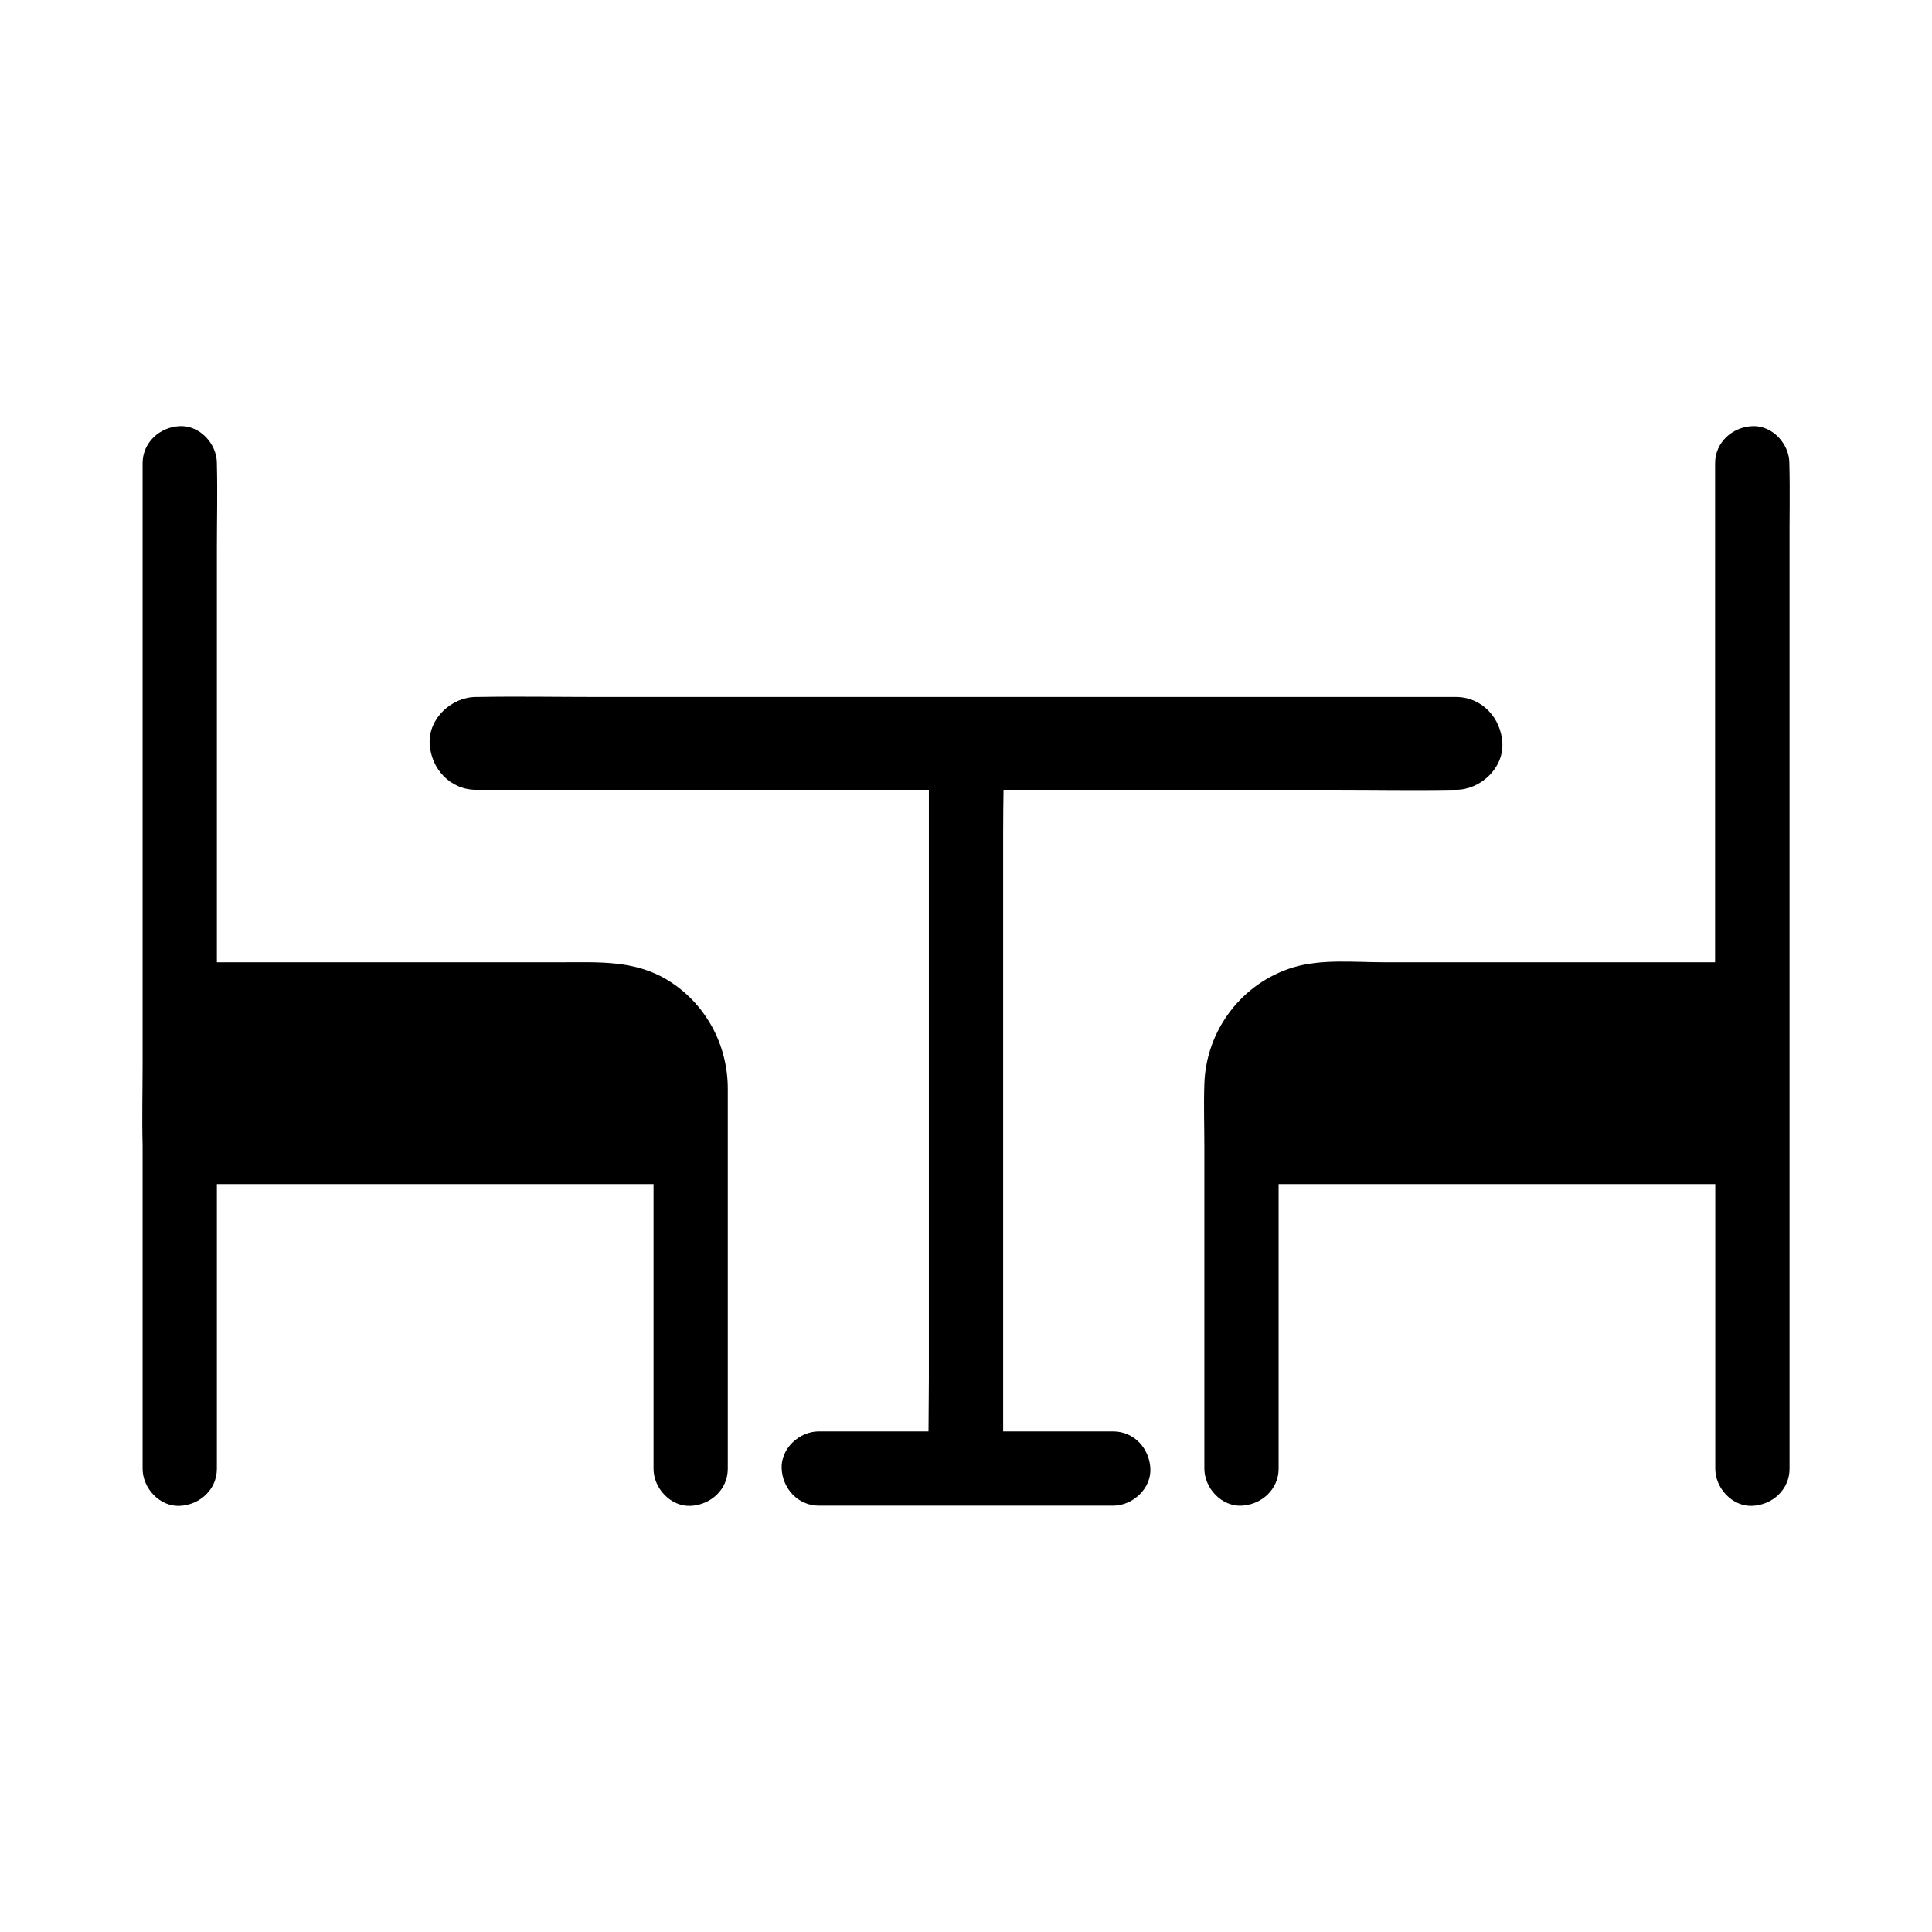 <?xml version="1.0" encoding="UTF-8"?>
<!-- Uploaded to: SVG Repo, www.svgrepo.com, Generator: SVG Repo Mixer Tools -->
<svg fill="#000000" width="800px" height="800px" version="1.1" viewBox="144 144 512 512" xmlns="http://www.w3.org/2000/svg">
 <g>
  <path d="m320.93 403.74c-8.758-5.363-18.449-4.723-28.191-4.723h-91.266v-109.82c0-7.332 0.195-14.711 0-22.09v-0.344c0-5.164-4.527-10.086-9.84-9.84-5.312 0.246-9.84 4.328-9.84 9.84v158.82c0 7.332-0.195 14.711 0 22.09v0.297 85.266c0 5.164 4.527 10.086 9.84 9.84 5.312-0.246 9.84-4.328 9.84-9.84v-75.426h115.72v75.422c0 5.164 4.527 10.086 9.84 9.84 5.312-0.246 9.84-4.328 9.84-9.84v-85.262-15.598c-0.051-11.66-5.953-22.531-15.941-28.633z"/>
  <path d="m448.86 533.18c0.246 5.312-4.676 9.84-9.84 9.84h-78.031c-5.512 0-9.594-4.527-9.84-9.84-0.246-5.312 4.676-9.84 9.84-9.84h29.078c0-4.625 0.098-9.199 0.098-13.824v-156.21h-120c-6.887 0-12.004-5.656-12.301-12.301-0.297-6.641 5.856-12.301 12.301-12.301h0.441c10.48-0.195 21.008 0 31.488 0h227.75c6.887 0 12.004 5.609 12.301 12.301 0.297 6.641-5.856 12.301-12.301 12.301h-0.441c-10.48 0.195-21.008 0-31.488 0h-87.969c-0.051 3.789-0.098 7.578-0.098 11.367v158.67h29.176c5.508-0.004 9.594 4.523 9.84 9.836z"/>
  <path d="m618.2 267.11v-0.344c0-5.164-4.527-10.086-9.84-9.84-5.312 0.246-9.84 4.328-9.84 9.84l-0.004 132.25h-87.672c-7.723 0-16.582-0.934-24.059 1.328-13.676 4.133-23.172 16.68-23.617 30.898-0.195 5.559 0 11.121 0 16.68v85.266c0 5.164 4.527 10.086 9.84 9.84s9.84-4.328 9.84-9.84v-75.379h115.72v75.422c0 5.164 4.527 10.086 9.84 9.84 5.312-0.246 9.84-4.328 9.84-9.84v-244.03c-0.047-7.332 0.148-14.758-0.047-22.09z"/>
 </g>
</svg>